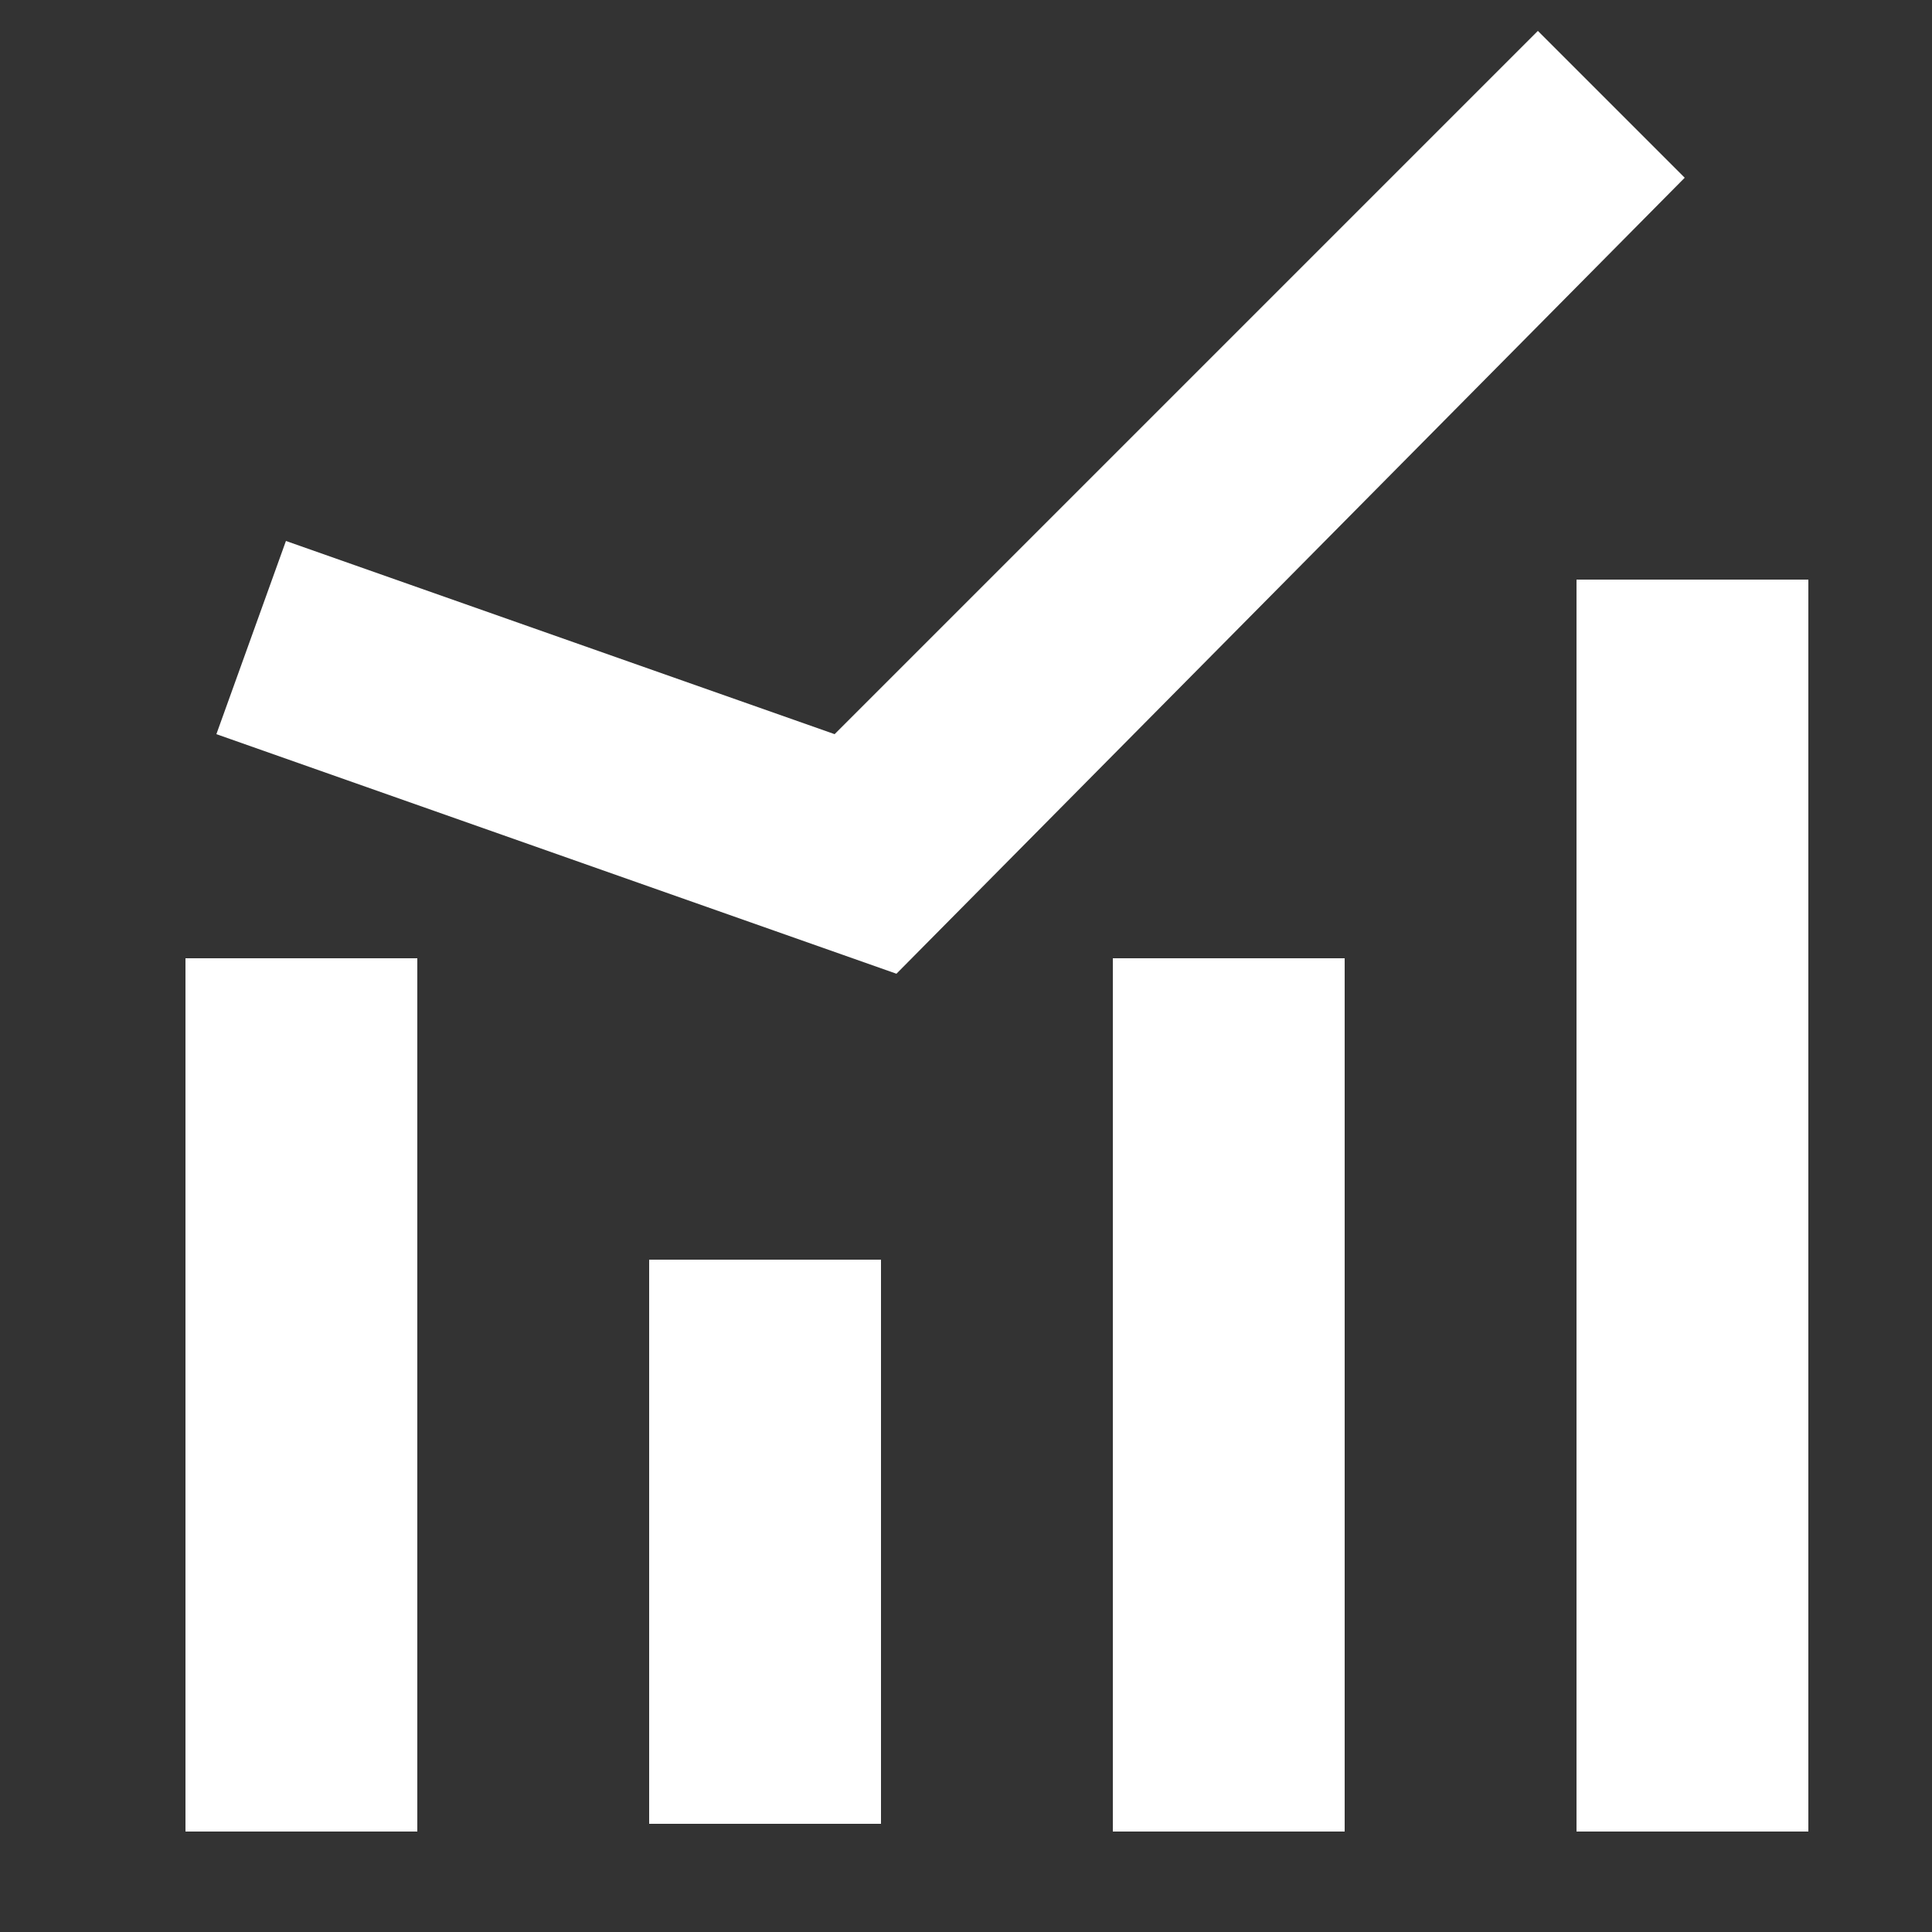 <?xml version="1.0" encoding="UTF-8"?>
<svg xmlns="http://www.w3.org/2000/svg" id="Layer_1" data-name="Layer 1" version="1.1" viewBox="0 0 25 25">
  <rect x="0" y="0" width="25" height="25" fill="#333333" stroke="none"/>
  <defs>
    <style>
      .cls-1 {
        fill-rule: evenodd;
      }

      .cls-1, .cls-2 {
        fill: #fff;
        stroke-width: 0px;
      }
    </style>
  </defs>
  <path class="cls-2" d="M23.4,7.5h-3v16.2h3V7.5Z"></path>
  <path class="cls-2" d="M11.4,16.3h-3v7.3h3v-7.3Z"></path>
  <path class="cls-2" d="M5.4,12.4h-3v11.3h3v-11.3Z"></path>
  <path class="cls-2" d="M17.4,12.4h-3v11.3h3v-11.3Z"></path>
  <path class="cls-1" d="M11.6,12.6l-8.8-3.1.9-2.5,7.1,2.5L19.9.4l1.9,1.9s-10.2,10.3-10.2,10.3Z"></path>
</svg>
